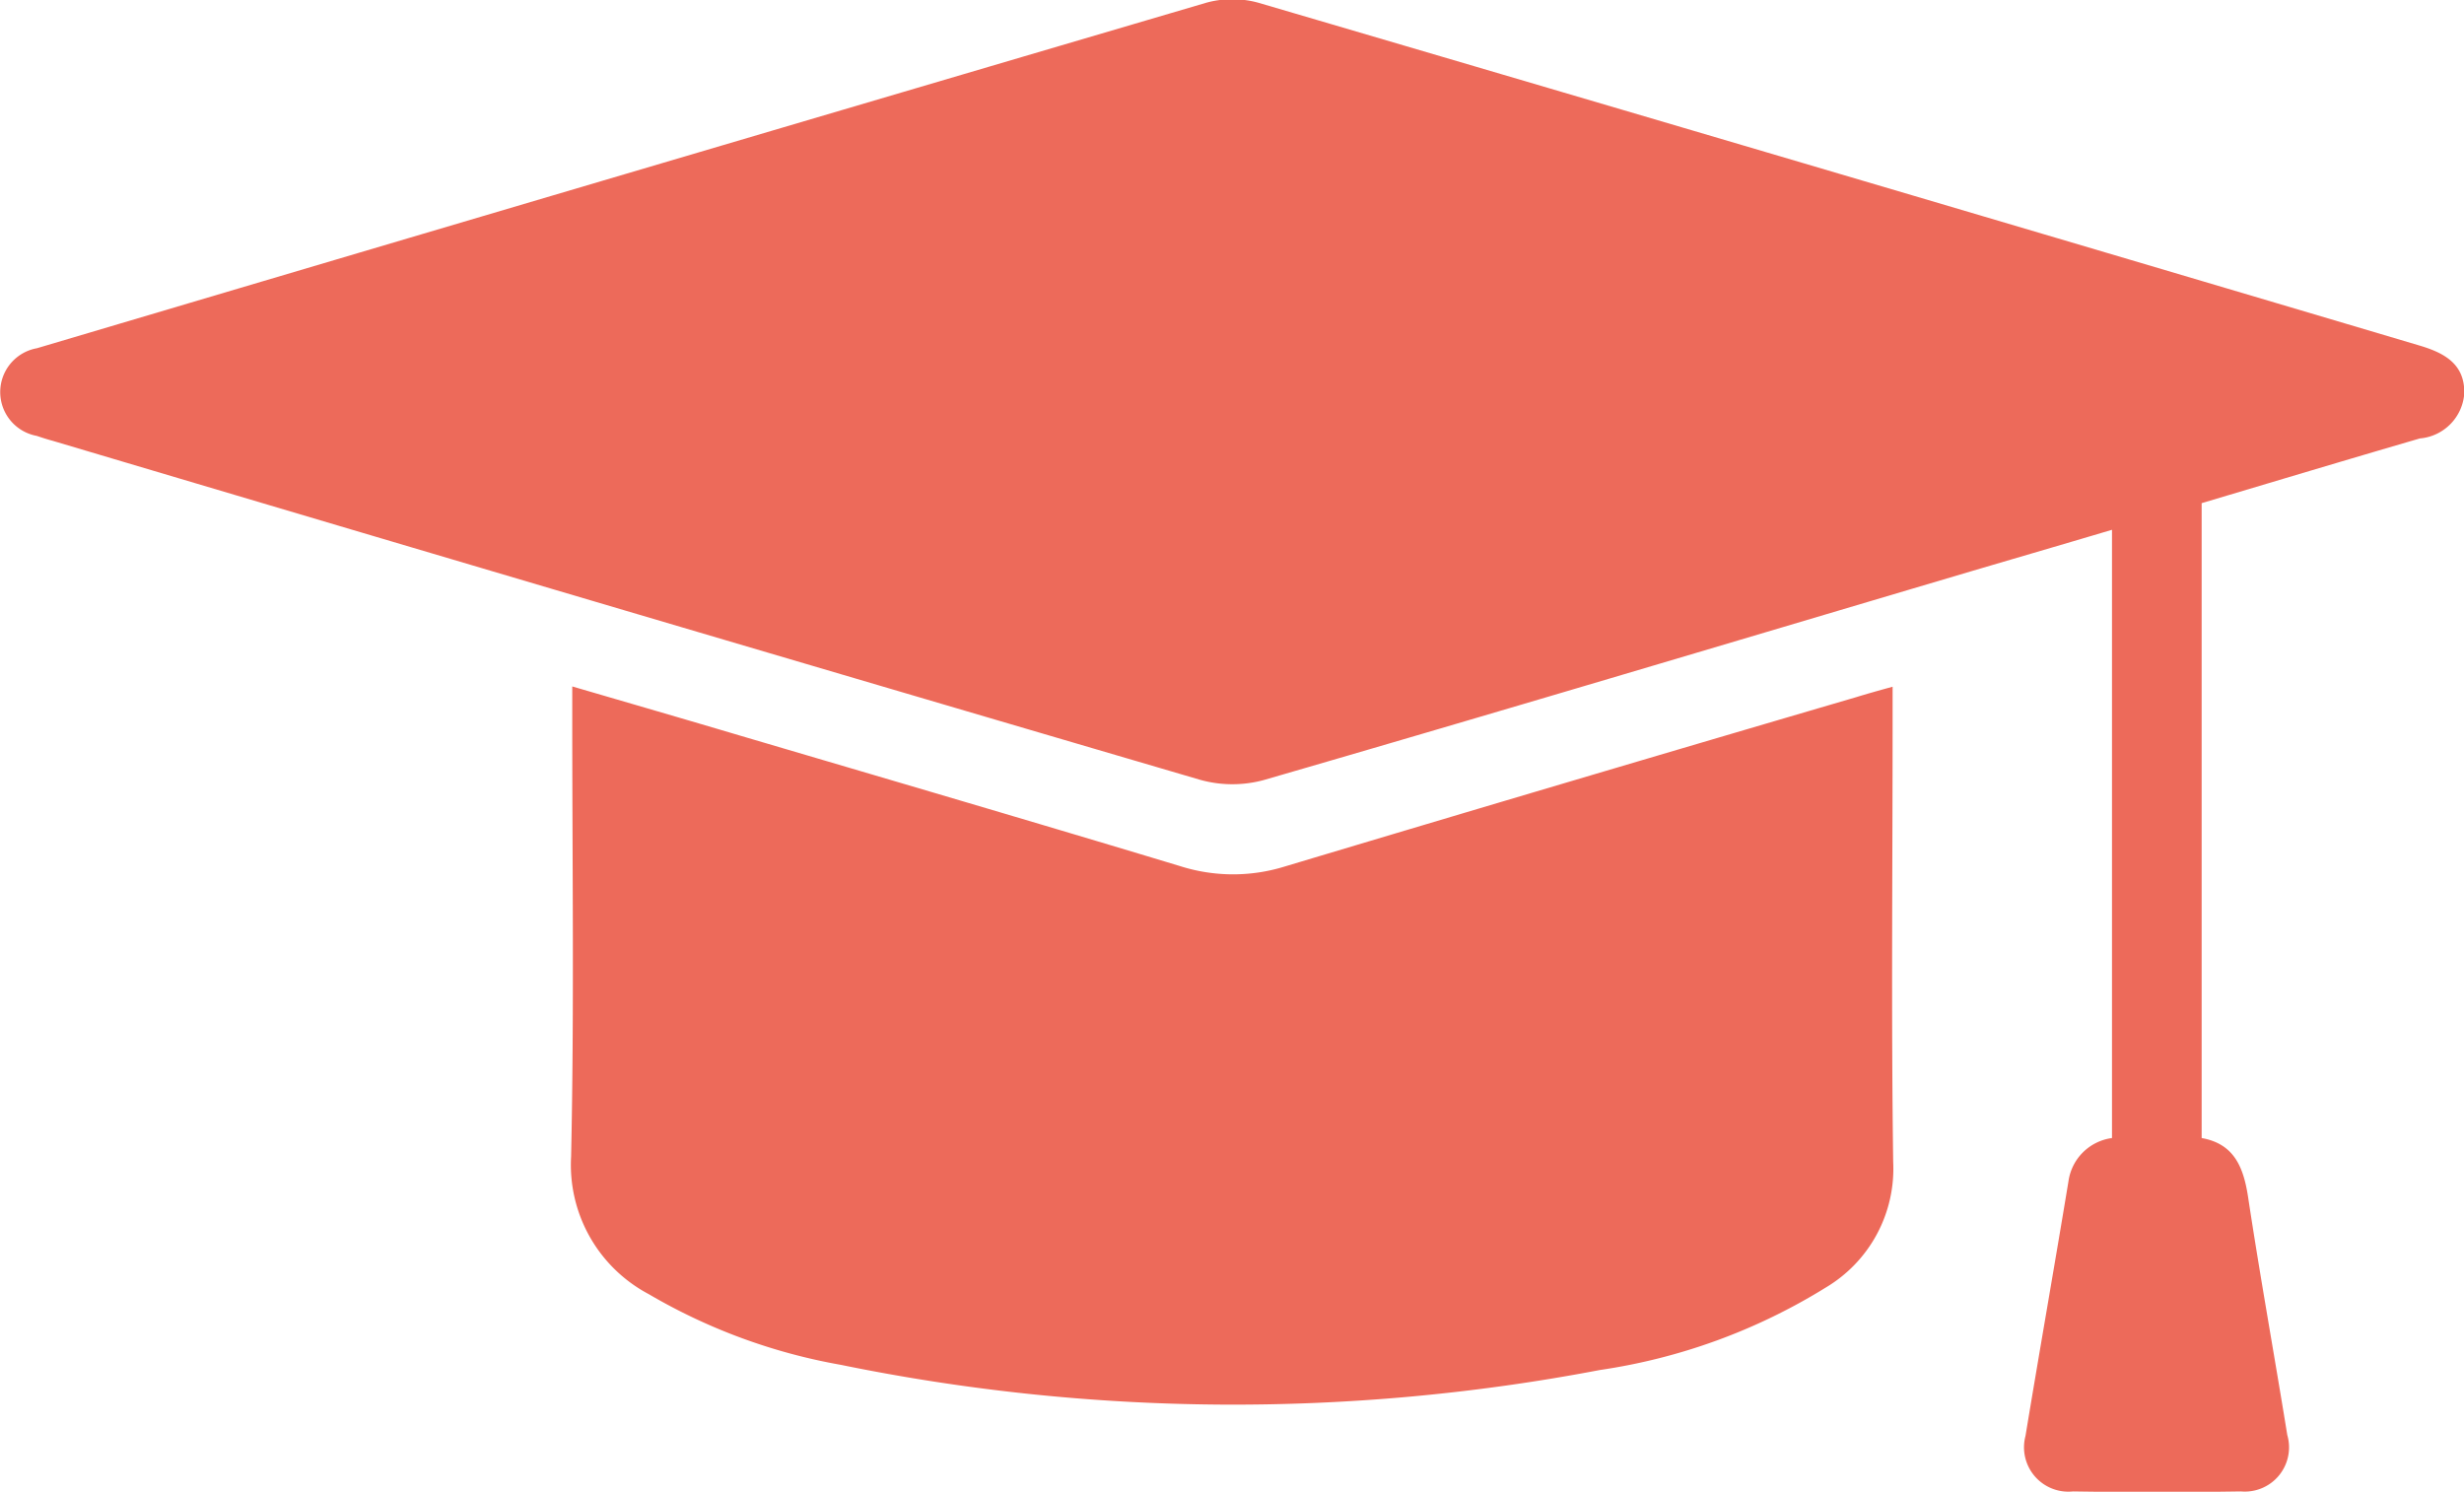 <svg xmlns="http://www.w3.org/2000/svg" viewBox="0 0 86.03 52.09">
  <path d="M76.87 17.57v22.17c1.13.2 1.46 1.01 1.62 2.05.42 2.78.92 5.54 1.37 8.32a1.545 1.545 0 01-1.62 1.97c-1.95.03-3.91.03-5.86 0a1.55 1.55 0 01-1.66-1.94c.49-2.97 1.01-5.92 1.5-8.89a1.771 1.771 0 011.52-1.51V18.5c-1.88.56-3.71 1.09-5.53 1.63-8.03 2.38-16.05 4.78-24.09 7.11a4.183 4.183 0 01-2.22-.01Q21.86 21.35 1.83 15.39c-.19-.05-.37-.11-.55-.17a1.555 1.555 0 01.01-3.06l7.08-2.1Q25.23 5.065 42.1.1a3.419 3.419 0 011.85 0q20.28 5.955 40.54 11.97c.87.26 1.57.65 1.55 1.67a1.7 1.7 0 01-1.55 1.57c-2.54.74-5.07 1.5-7.62 2.26zm-56.89 6.4c2.02.59 3.95 1.15 5.87 1.72 5.12 1.51 10.24 3.01 15.34 4.55a6.094 6.094 0 003.66.02q9.96-2.985 19.94-5.91c.39-.12.78-.23 1.29-.37v1.14c0 5.15-.05 10.3.02 15.45a4.826 4.826 0 01-2.37 4.4 20.647 20.647 0 01-7.87 2.87 68.3 68.3 0 01-26.5-.18 20.187 20.187 0 01-6.71-2.47 5.105 5.105 0 01-2.71-4.8c.11-5.09.04-10.17.04-15.26v-1.16z" fill="#ed6a5a" fill-rule="evenodd"/>
</svg>
